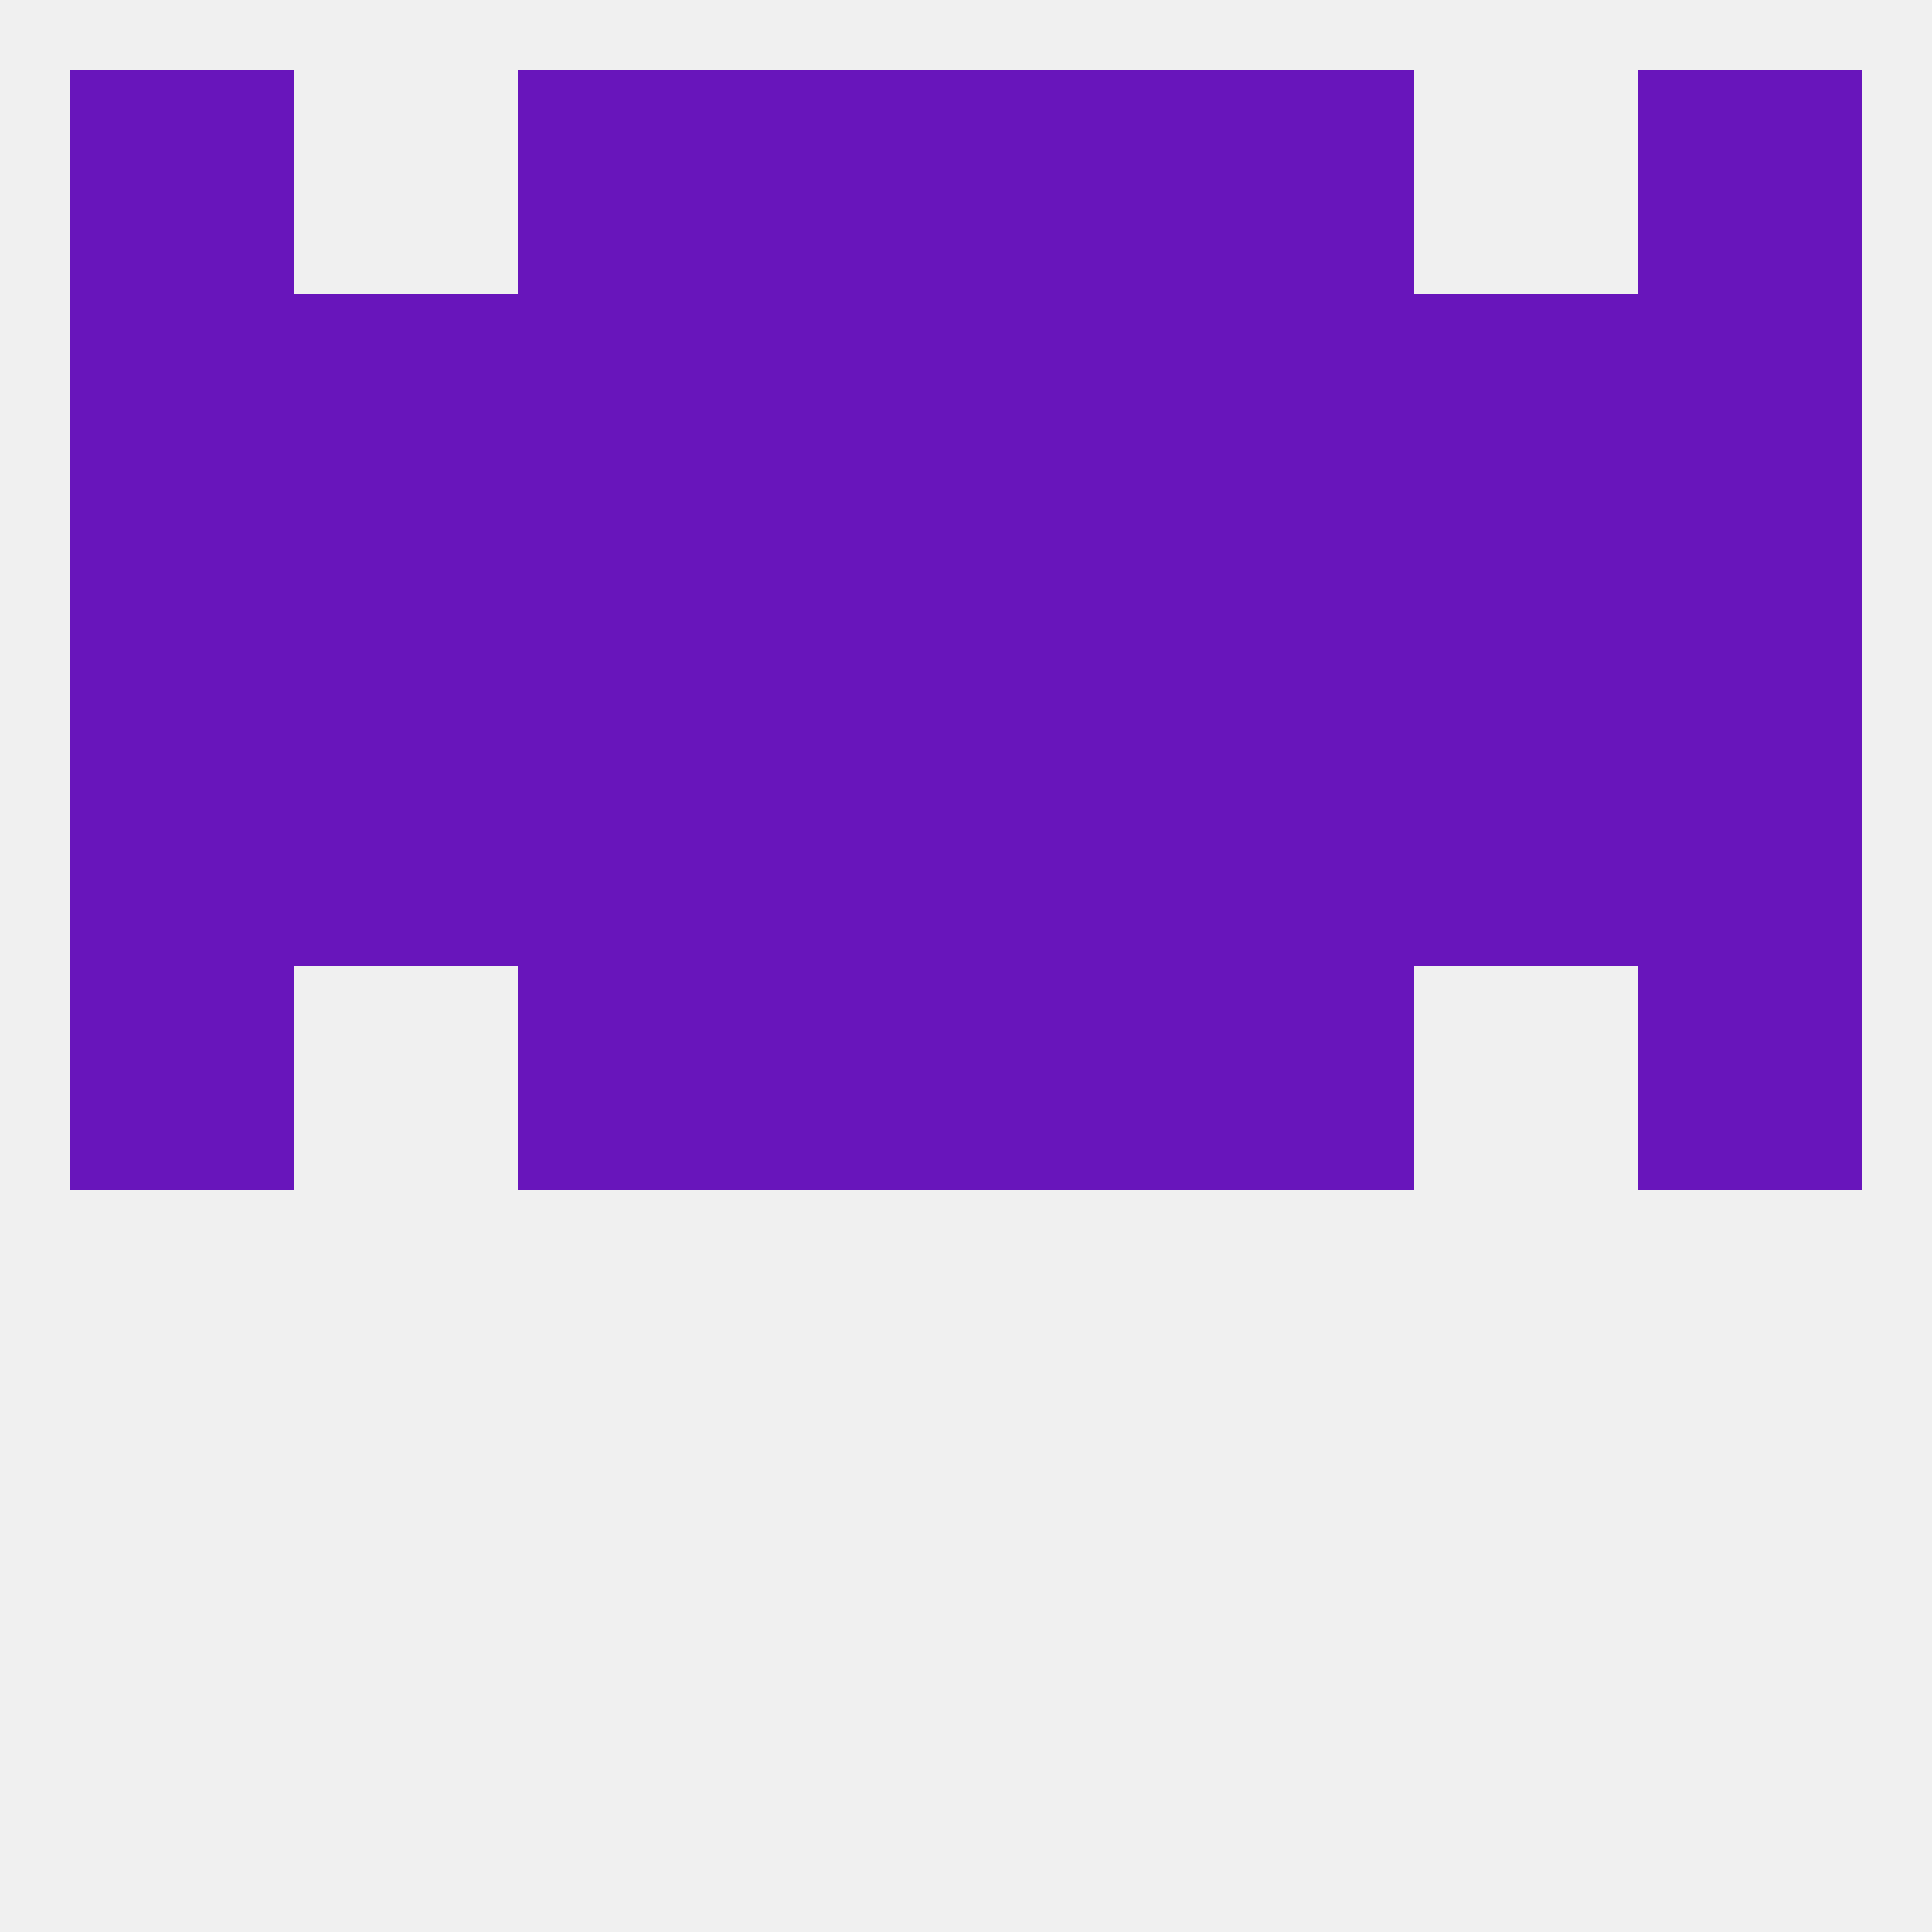 
<!--   <?xml version="1.0"?> -->
<svg version="1.1" baseprofile="full" xmlns="http://www.w3.org/2000/svg" xmlns:xlink="http://www.w3.org/1999/xlink" xmlns:ev="http://www.w3.org/2001/xml-events" width="250" height="250" viewBox="0 0 250 250" >
	<rect width="100%" height="100%" fill="rgba(240,240,240,255)"/>

	<rect x="96" y="67" width="29" height="29" fill="rgba(104,21,187,255)"/>
	<rect x="38" y="67" width="29" height="29" fill="rgba(104,21,187,255)"/>
	<rect x="183" y="67" width="29" height="29" fill="rgba(104,21,187,255)"/>
	<rect x="212" y="67" width="29" height="29" fill="rgba(104,21,187,255)"/>
	<rect x="125" y="67" width="29" height="29" fill="rgba(104,21,187,255)"/>
	<rect x="67" y="67" width="29" height="29" fill="rgba(104,21,187,255)"/>
	<rect x="154" y="67" width="29" height="29" fill="rgba(104,21,187,255)"/>
	<rect x="9" y="67" width="29" height="29" fill="rgba(104,21,187,255)"/>
	<rect x="9" y="9" width="29" height="29" fill="rgba(104,21,187,255)"/>
	<rect x="212" y="9" width="29" height="29" fill="rgba(104,21,187,255)"/>
	<rect x="96" y="9" width="29" height="29" fill="rgba(104,21,187,255)"/>
	<rect x="125" y="9" width="29" height="29" fill="rgba(104,21,187,255)"/>
	<rect x="67" y="9" width="29" height="29" fill="rgba(104,21,187,255)"/>
	<rect x="154" y="9" width="29" height="29" fill="rgba(104,21,187,255)"/>
	<rect x="9" y="125" width="29" height="29" fill="rgba(104,21,187,255)"/>
	<rect x="212" y="125" width="29" height="29" fill="rgba(104,21,187,255)"/>
	<rect x="67" y="125" width="29" height="29" fill="rgba(104,21,187,255)"/>
	<rect x="154" y="125" width="29" height="29" fill="rgba(104,21,187,255)"/>
	<rect x="96" y="125" width="29" height="29" fill="rgba(104,21,187,255)"/>
	<rect x="125" y="125" width="29" height="29" fill="rgba(104,21,187,255)"/>
	<rect x="154" y="96" width="29" height="29" fill="rgba(104,21,187,255)"/>
	<rect x="96" y="96" width="29" height="29" fill="rgba(104,21,187,255)"/>
	<rect x="183" y="96" width="29" height="29" fill="rgba(104,21,187,255)"/>
	<rect x="67" y="96" width="29" height="29" fill="rgba(104,21,187,255)"/>
	<rect x="9" y="96" width="29" height="29" fill="rgba(104,21,187,255)"/>
	<rect x="212" y="96" width="29" height="29" fill="rgba(104,21,187,255)"/>
	<rect x="125" y="96" width="29" height="29" fill="rgba(104,21,187,255)"/>
	<rect x="38" y="96" width="29" height="29" fill="rgba(104,21,187,255)"/>
	<rect x="125" y="38" width="29" height="29" fill="rgba(104,21,187,255)"/>
	<rect x="154" y="38" width="29" height="29" fill="rgba(104,21,187,255)"/>
	<rect x="38" y="38" width="29" height="29" fill="rgba(104,21,187,255)"/>
	<rect x="183" y="38" width="29" height="29" fill="rgba(104,21,187,255)"/>
	<rect x="9" y="38" width="29" height="29" fill="rgba(104,21,187,255)"/>
	<rect x="96" y="38" width="29" height="29" fill="rgba(104,21,187,255)"/>
	<rect x="67" y="38" width="29" height="29" fill="rgba(104,21,187,255)"/>
	<rect x="212" y="38" width="29" height="29" fill="rgba(104,21,187,255)"/>
</svg>